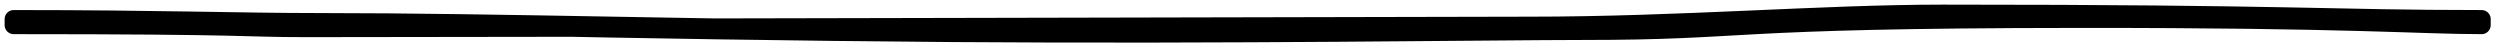 <?xml version="1.0" encoding="utf-8"?>
<svg xmlns="http://www.w3.org/2000/svg" fill="none" height="100%" overflow="visible" preserveAspectRatio="none" style="display: block;" viewBox="0 0 183 4" width="100%">
<path d="M23.349 1.617C17.401 1.617 11.807 1.397 1 1.397V1.838C18.693 1.838 17.579 2.058 22.418 2.058C38.985 2.058 107.07 1.882 111.968 1.882M23.349 1.617C23.349 1.617 46.374 2.245 69.65 2.417C89.712 2.566 109.961 2.264 115.818 2.264C128.47 2.264 125.478 1.399 152.188 1.382C172.158 1.369 177.002 1.838 181.658 1.838V1.397C170.483 1.397 167.878 1 142.204 1C133.358 1 123.01 1.882 111.968 1.882M23.349 1.617C36.52 1.617 52.846 2.138 69.851 2.21C83.892 2.269 98.396 1.882 111.968 1.882" id="Vector" stroke="black" stroke-linecap="round" stroke-linejoin="round" stroke-miterlimit="10" stroke-width="1.323"/>
</svg>